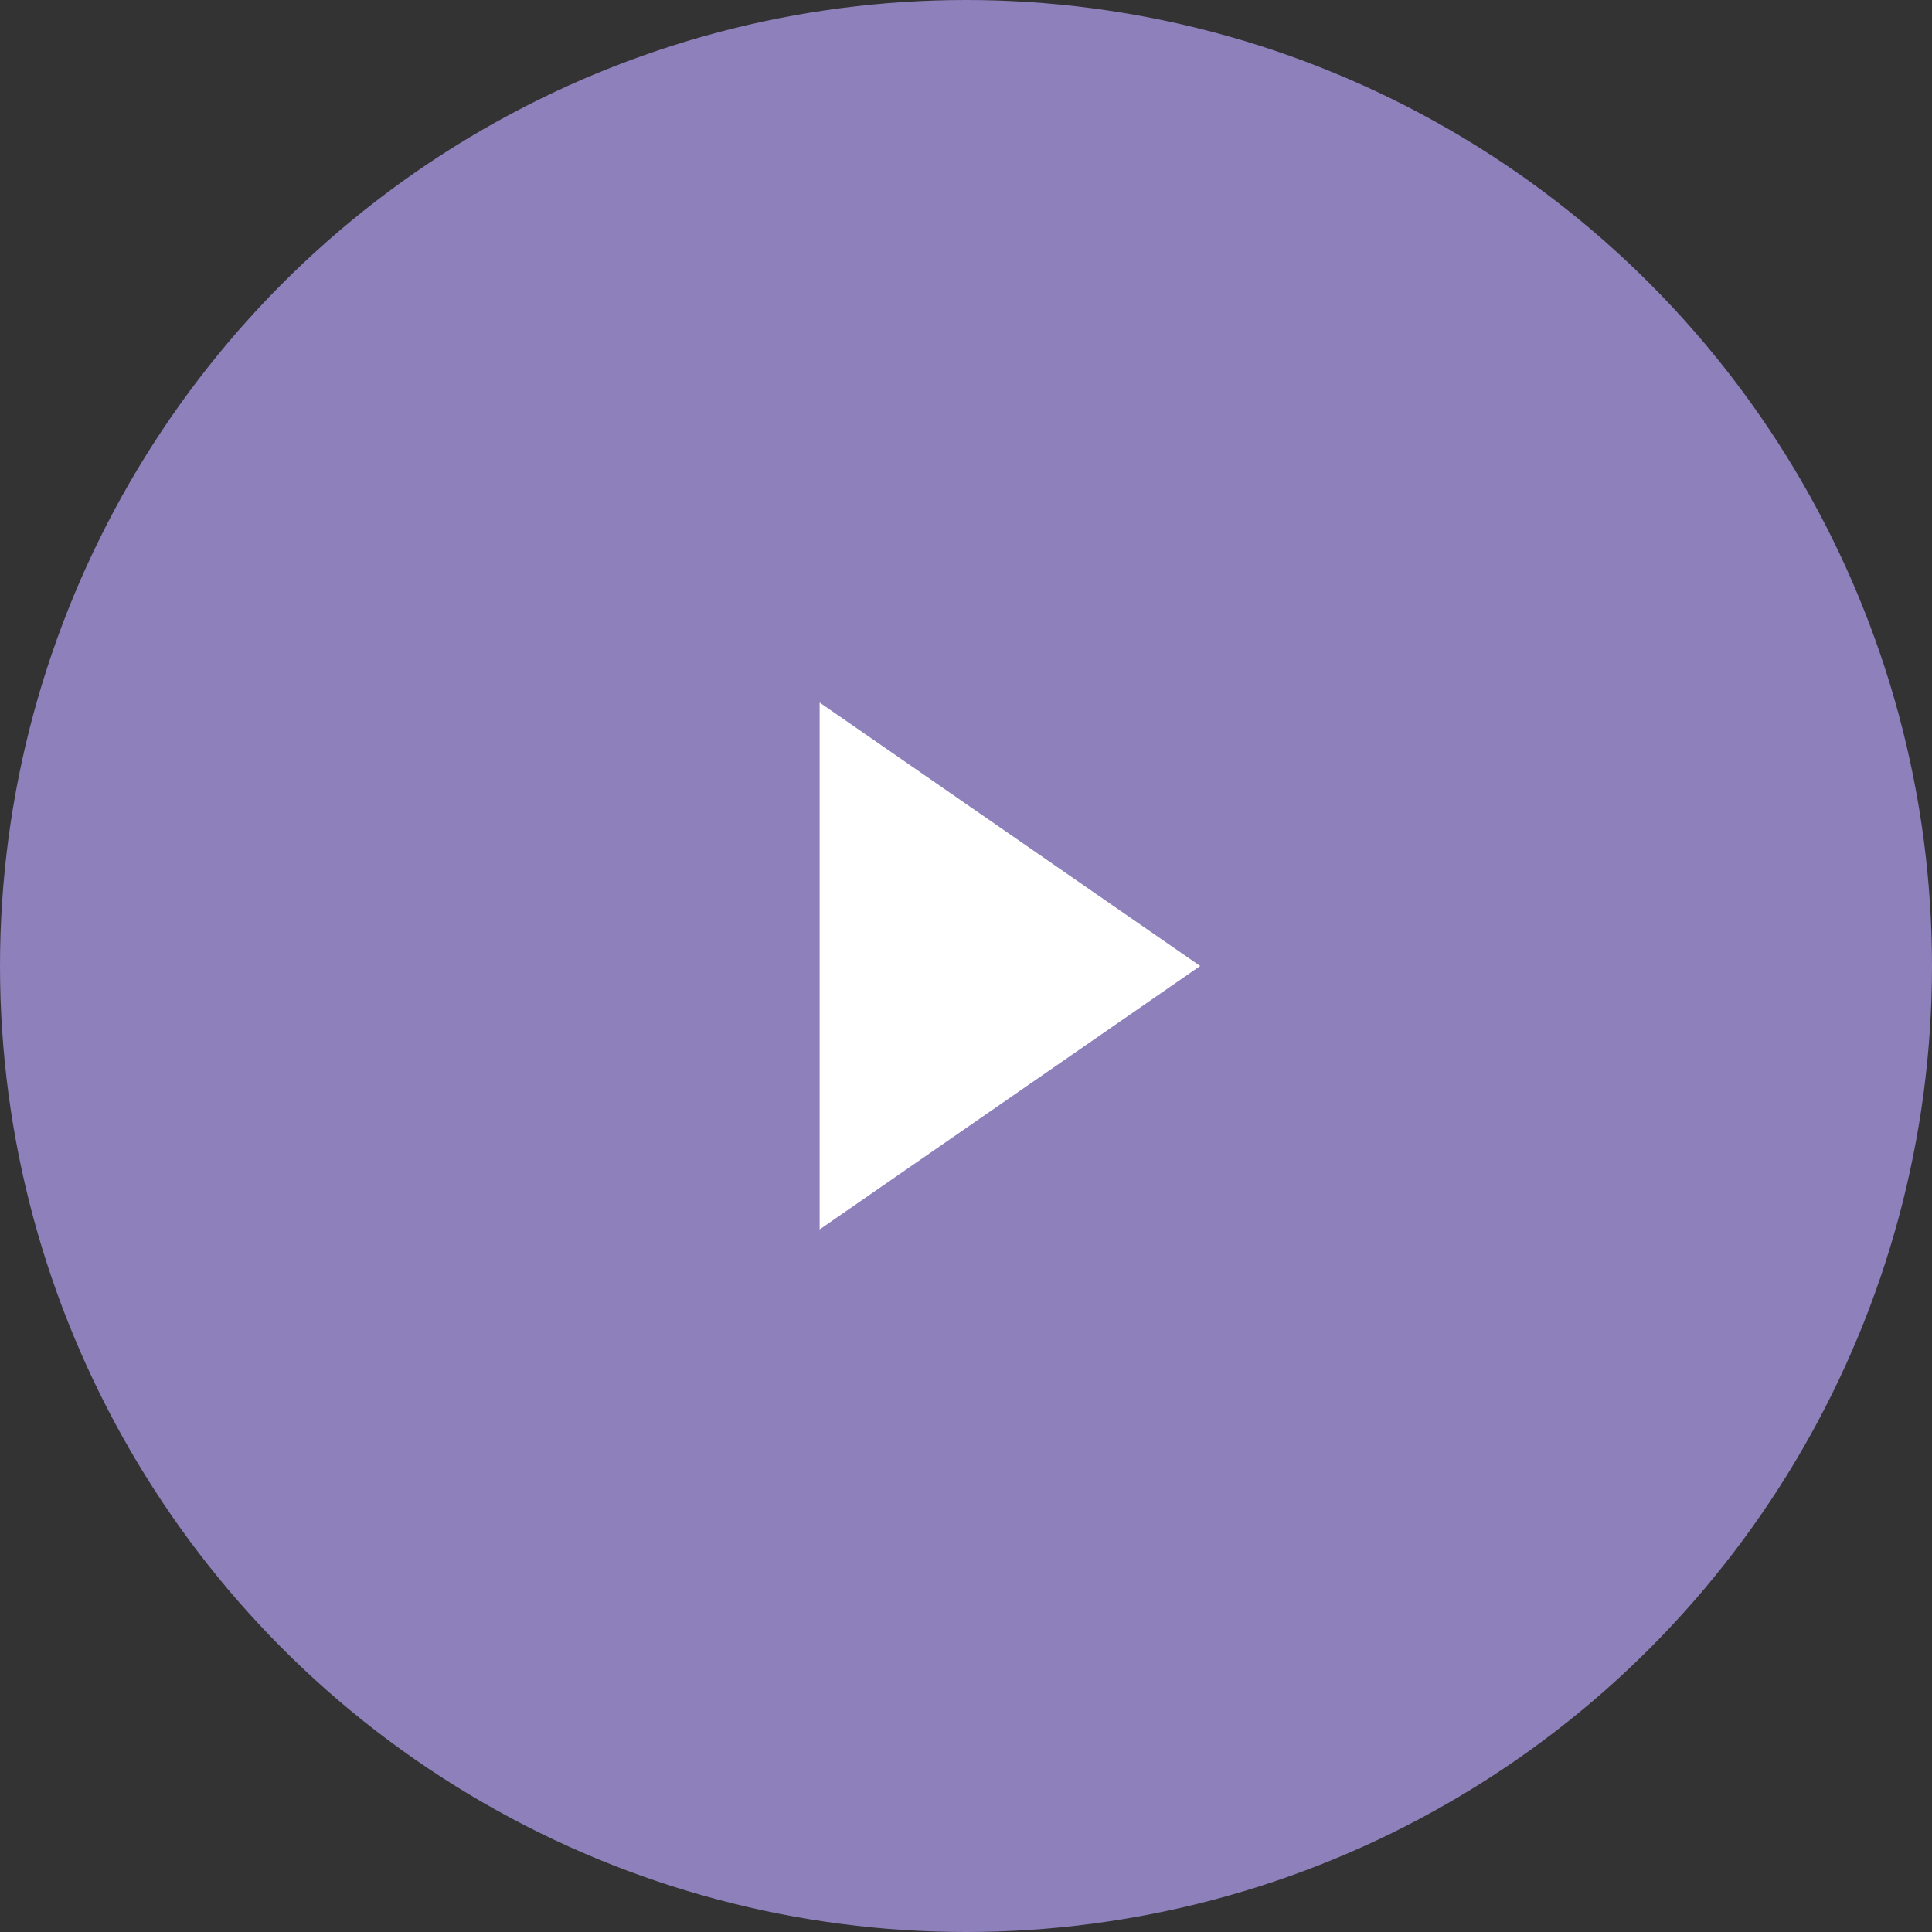 <svg xmlns="http://www.w3.org/2000/svg" width="66" height="66" viewBox="0 0 66 66">
  <rect x="0" y="0" width="66" height="66" fill="#333333" stroke="none"/>
  <g id="グループ_88" data-name="グループ 88" transform="translate(-652 -6789)">
    <circle id="楕円形_25" data-name="楕円形 25" cx="33" cy="33" r="33" transform="translate(652 6789)" fill="#8d80bb"/>
    <path id="多角形_2" data-name="多角形 2" d="M9,0l9,13H0Z" transform="translate(693 6813) rotate(90)" fill="#fff"/>
  </g>
</svg>
